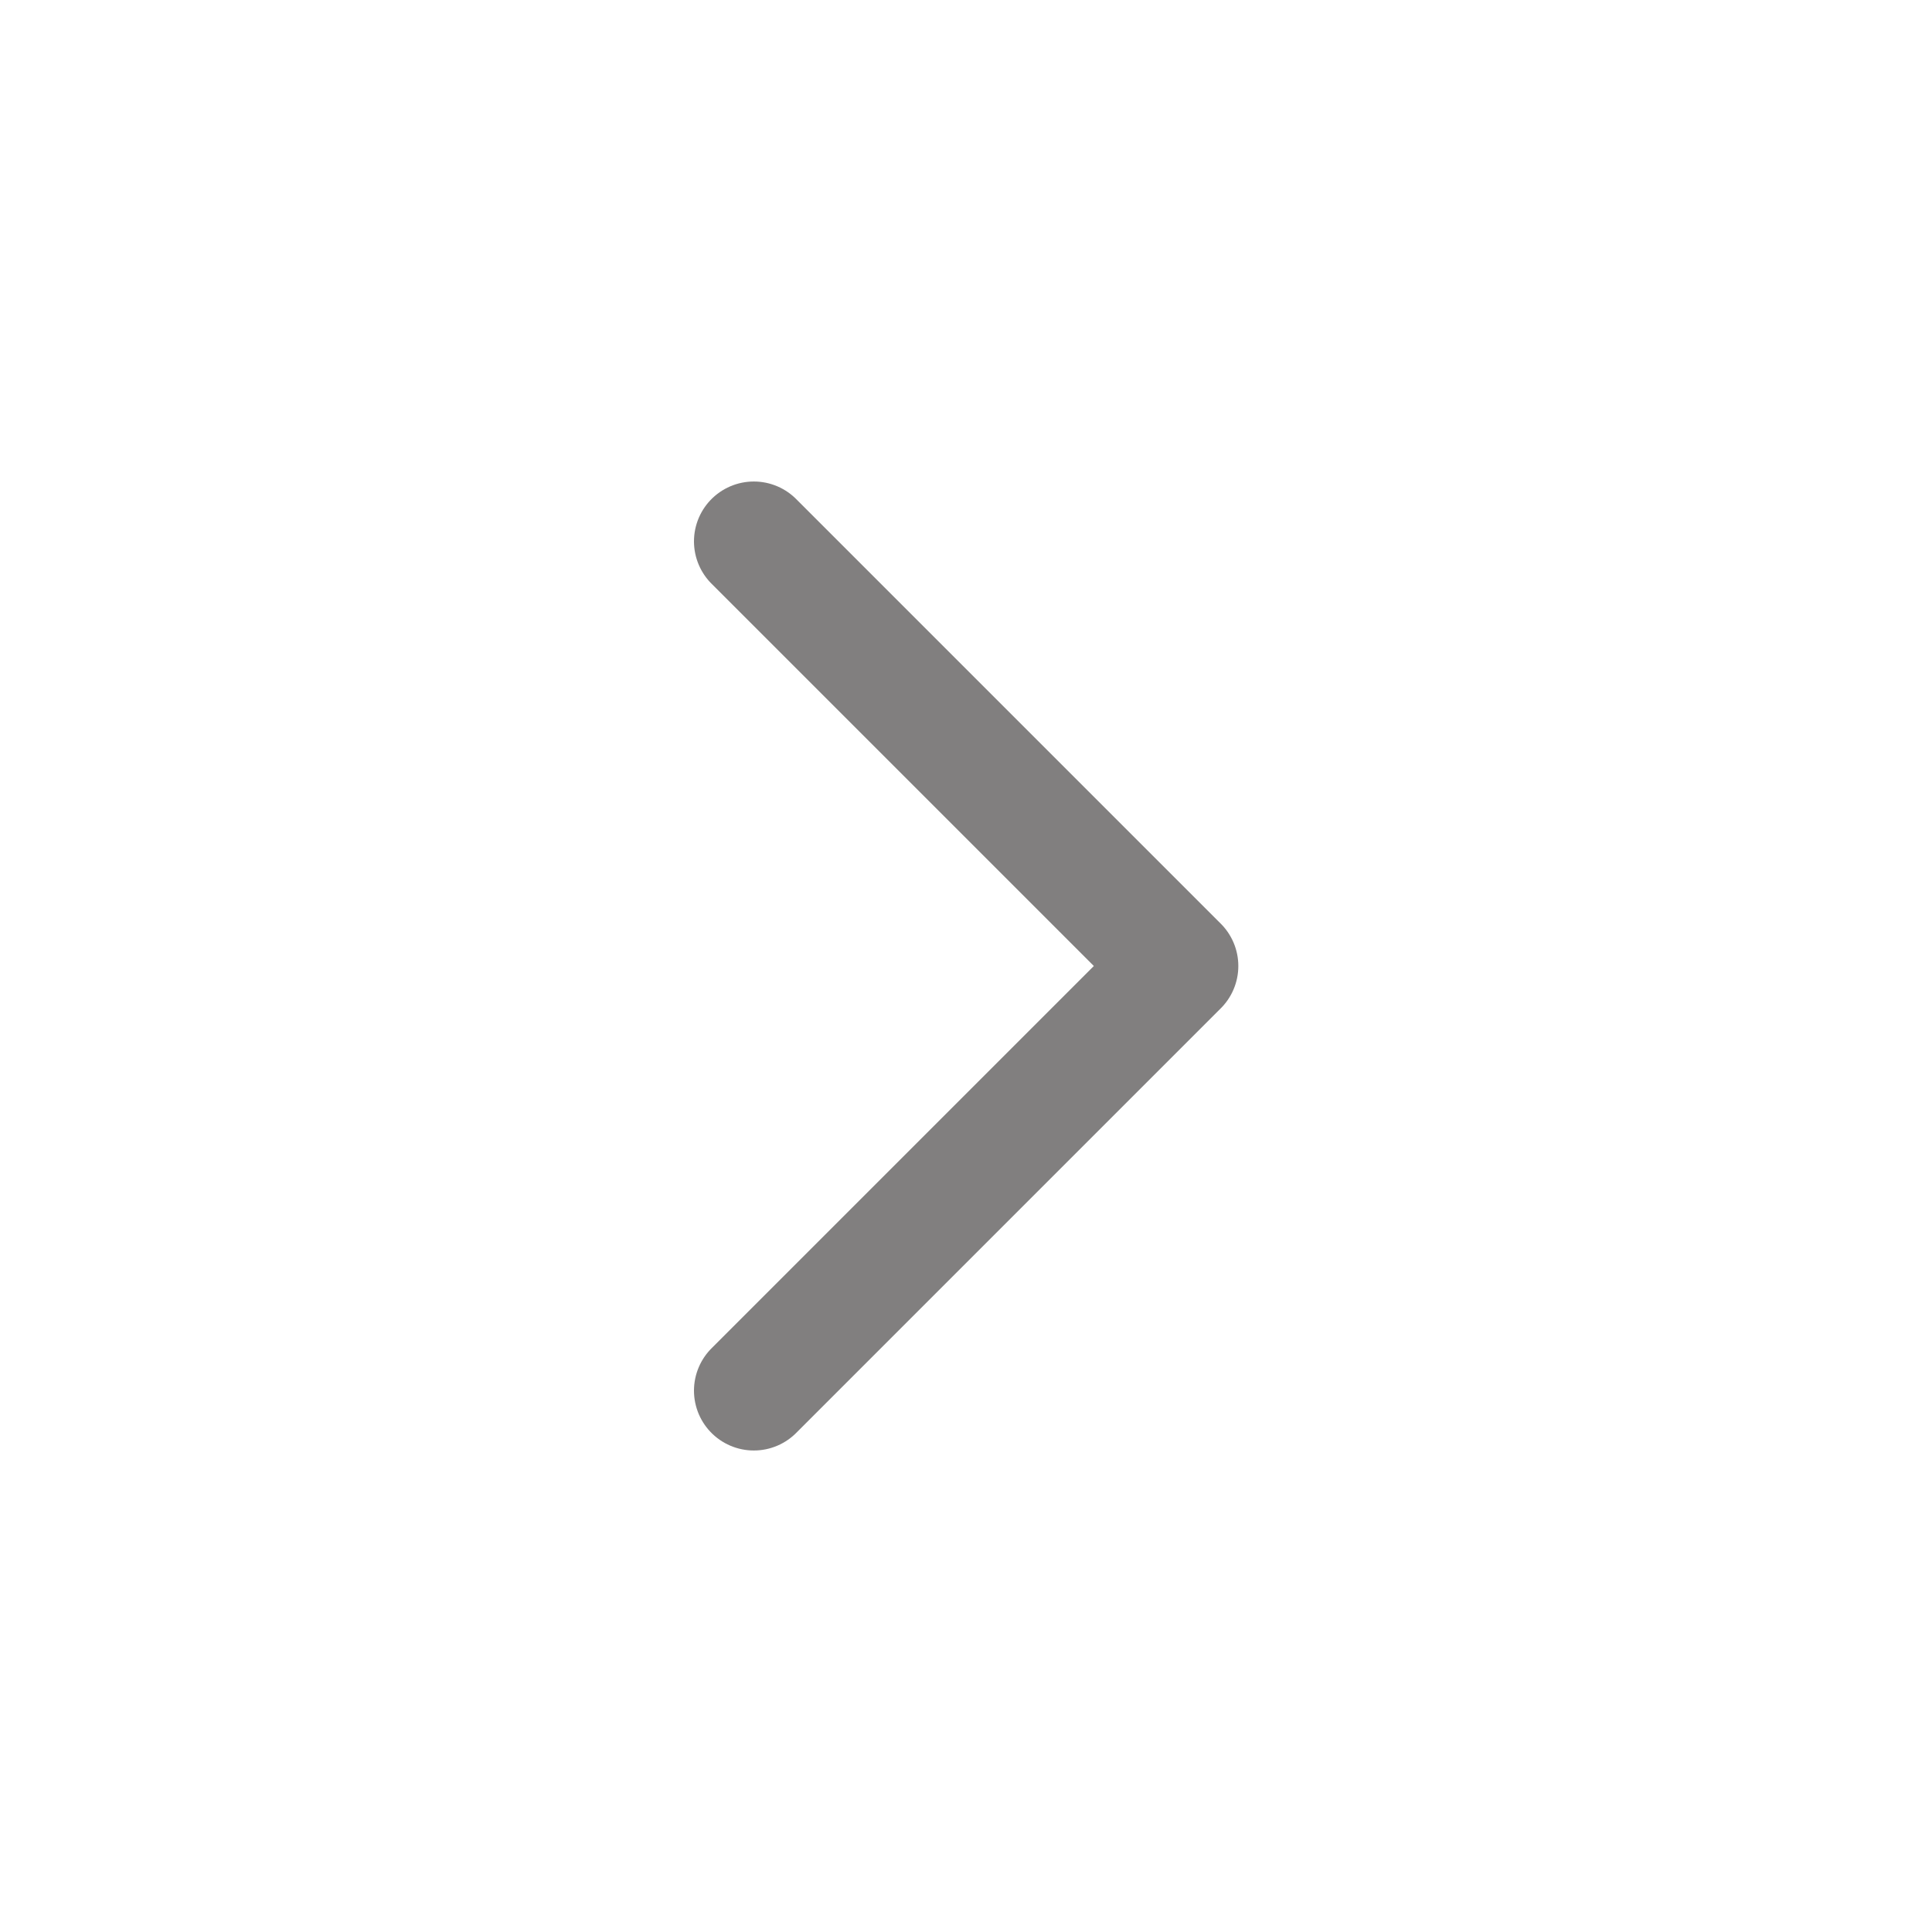 <svg xmlns="http://www.w3.org/2000/svg" data-name="레이어 2" viewBox="0 0 64.56 64.56"><g fill="none" data-name="레이어 1"><path stroke="#040000" stroke-linecap="round" stroke-linejoin="round" stroke-width="4" d="m25.19 18.09 14.19 14.19-14.19 14.19" opacity=".5"/><path d="M0 0h64.56v64.56H0z"/></g></svg>
